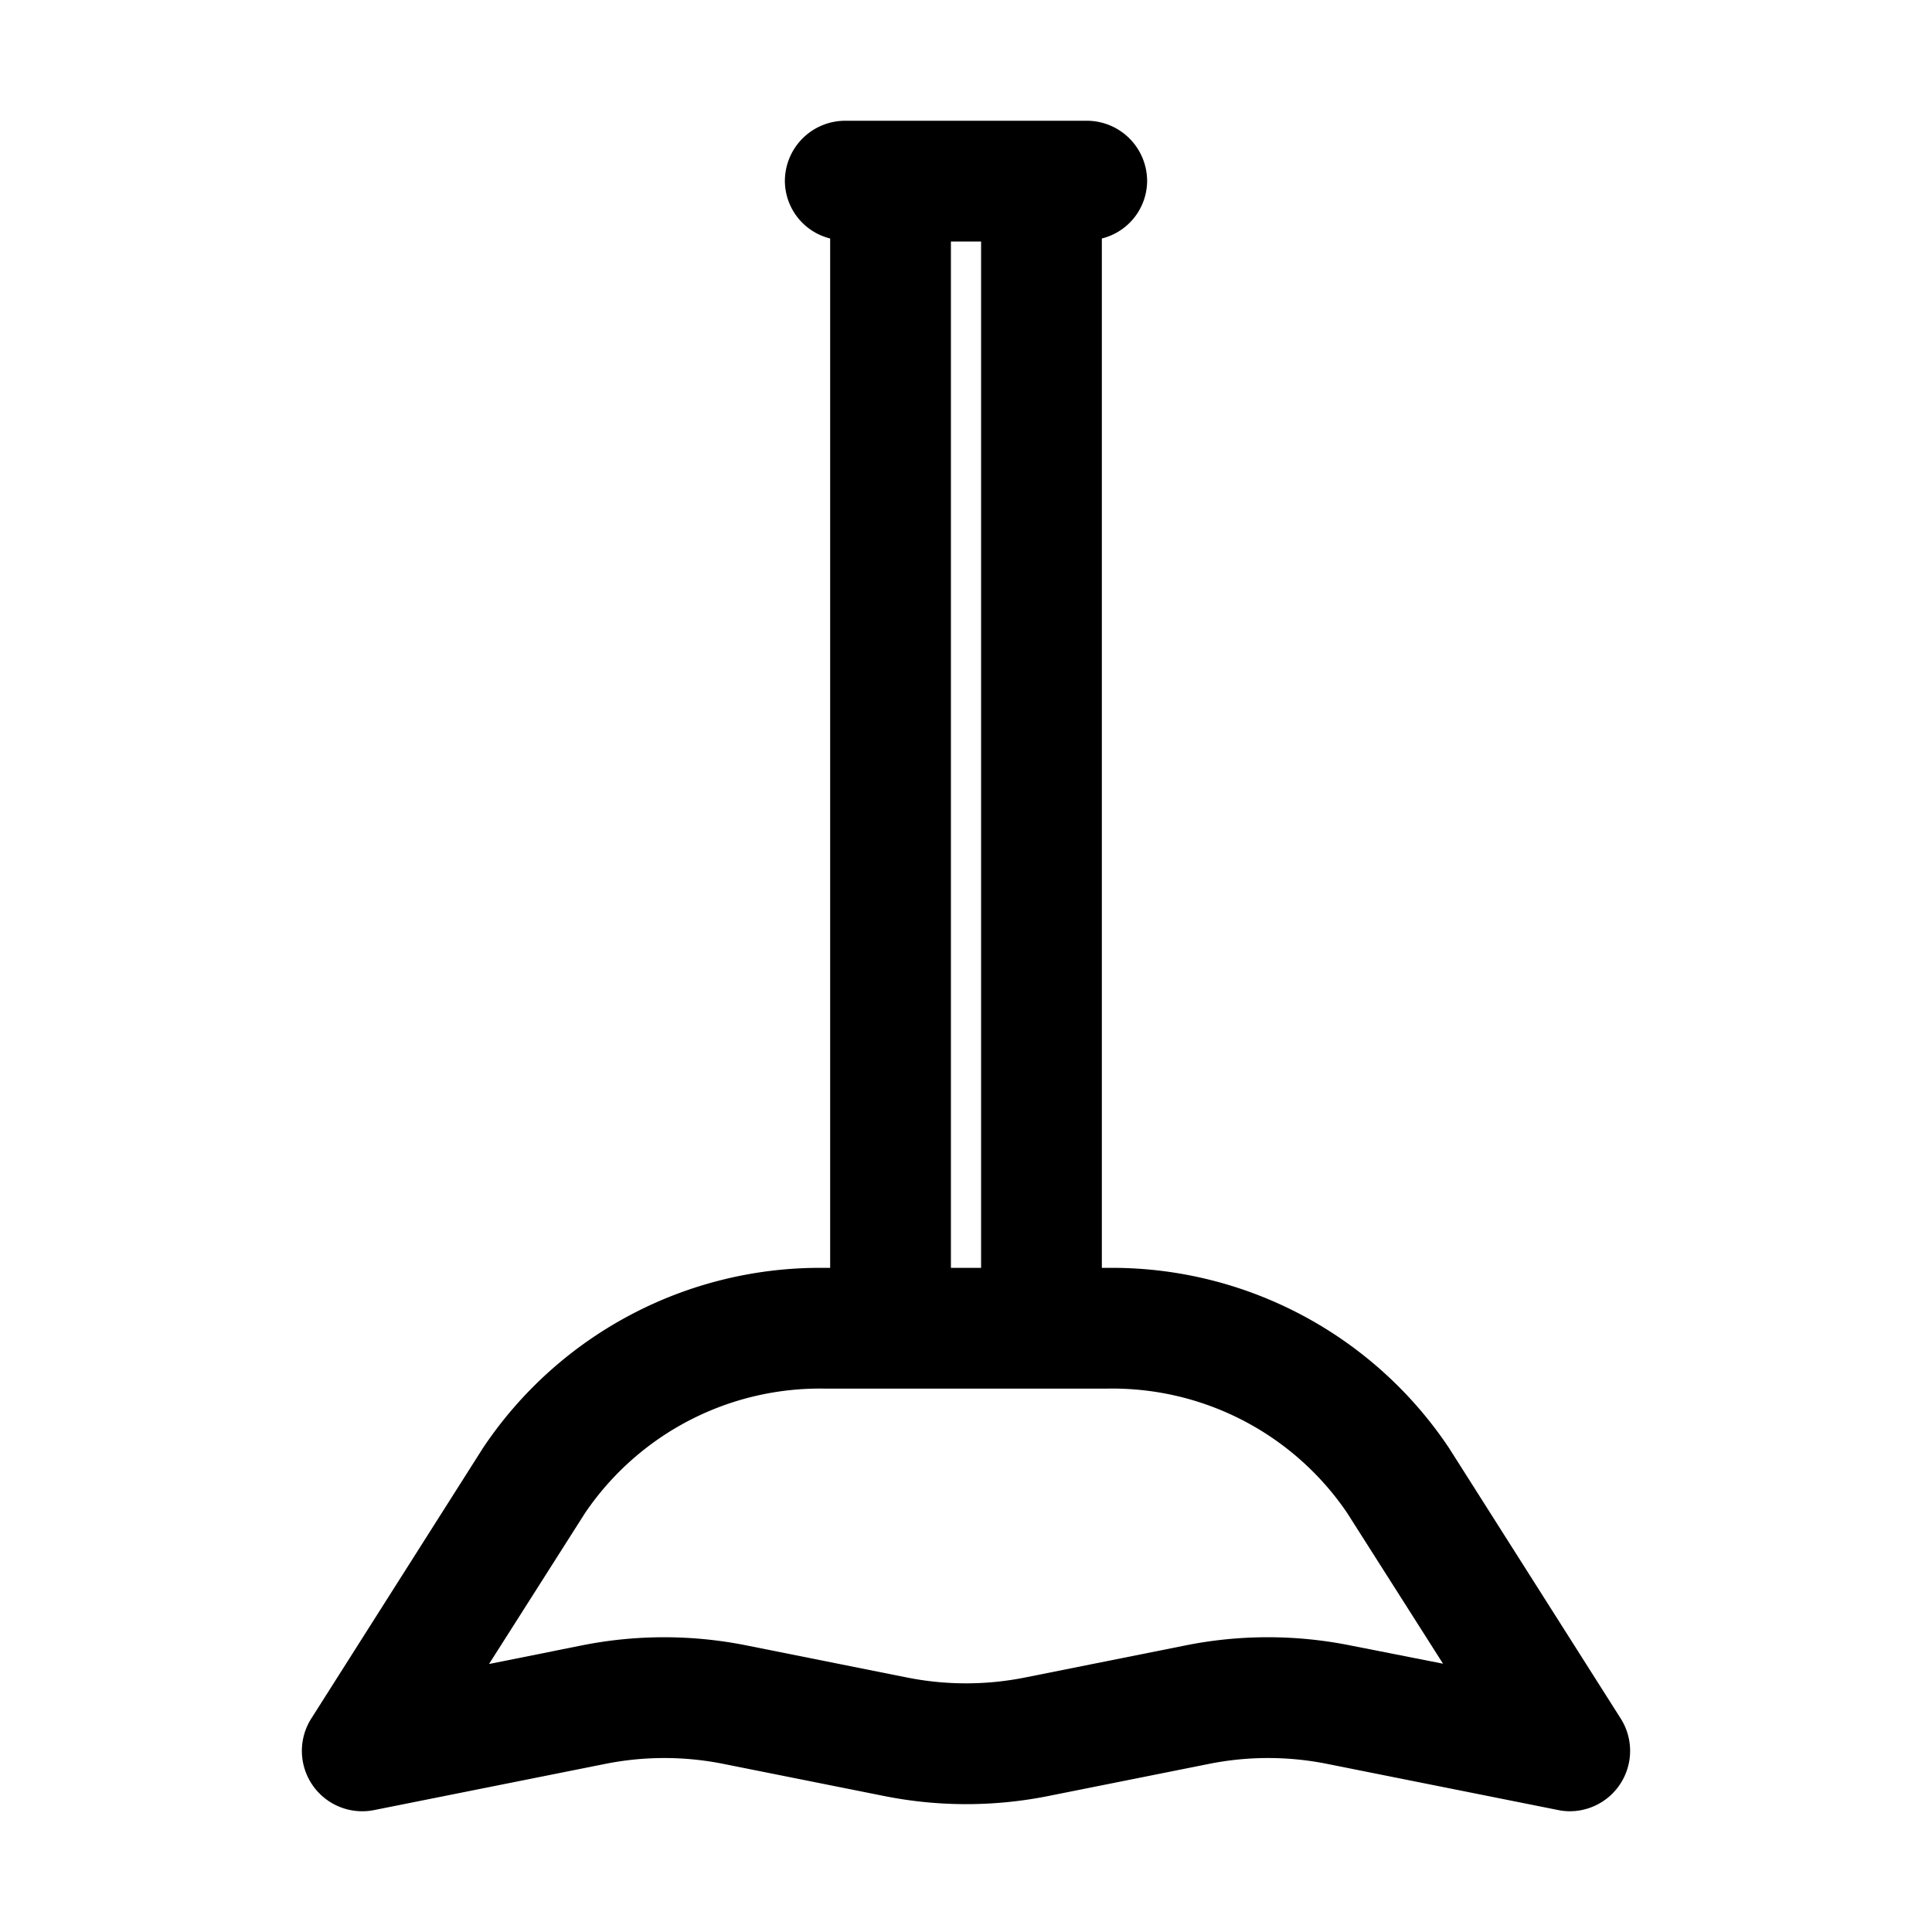 <svg height="512" viewBox="0 0 32 32" width="512" xmlns="http://www.w3.org/2000/svg"><g id="_14_hanging_lamp" data-name="14 hanging lamp"><path d="m26.844 28.464-2.844-4.481a6.713 6.713 0 0 0 -5.668-2.983h-.082v-17.05a.987.987 0 0 0 .75-.95 1 1 0 0 0 -1-1h-4a1 1 0 0 0 -1 1 .987.987 0 0 0 .75.95v17.05h-.082a6.713 6.713 0 0 0 -5.668 2.983l-2.844 4.481a1 1 0 0 0 1.044 1.516l3.823-.764a4.979 4.979 0 0 1 1.961 0l2.647.529a6.936 6.936 0 0 0 2.746 0l2.646-.529a4.979 4.979 0 0 1 1.961 0l3.824.764a.932.932 0 0 0 .192.02 1 1 0 0 0 .844-1.536zm-11.094-24.464h.5v17h-.5zm6.623 23.255a6.936 6.936 0 0 0 -2.746 0l-2.646.529a4.979 4.979 0 0 1 -1.961 0l-2.647-.529a6.949 6.949 0 0 0 -2.746 0l-1.527.306 1.59-2.5a4.7 4.7 0 0 1 3.978-2.061h4.664a4.7 4.7 0 0 1 3.979 2.056l1.59 2.5z"/></g></svg>